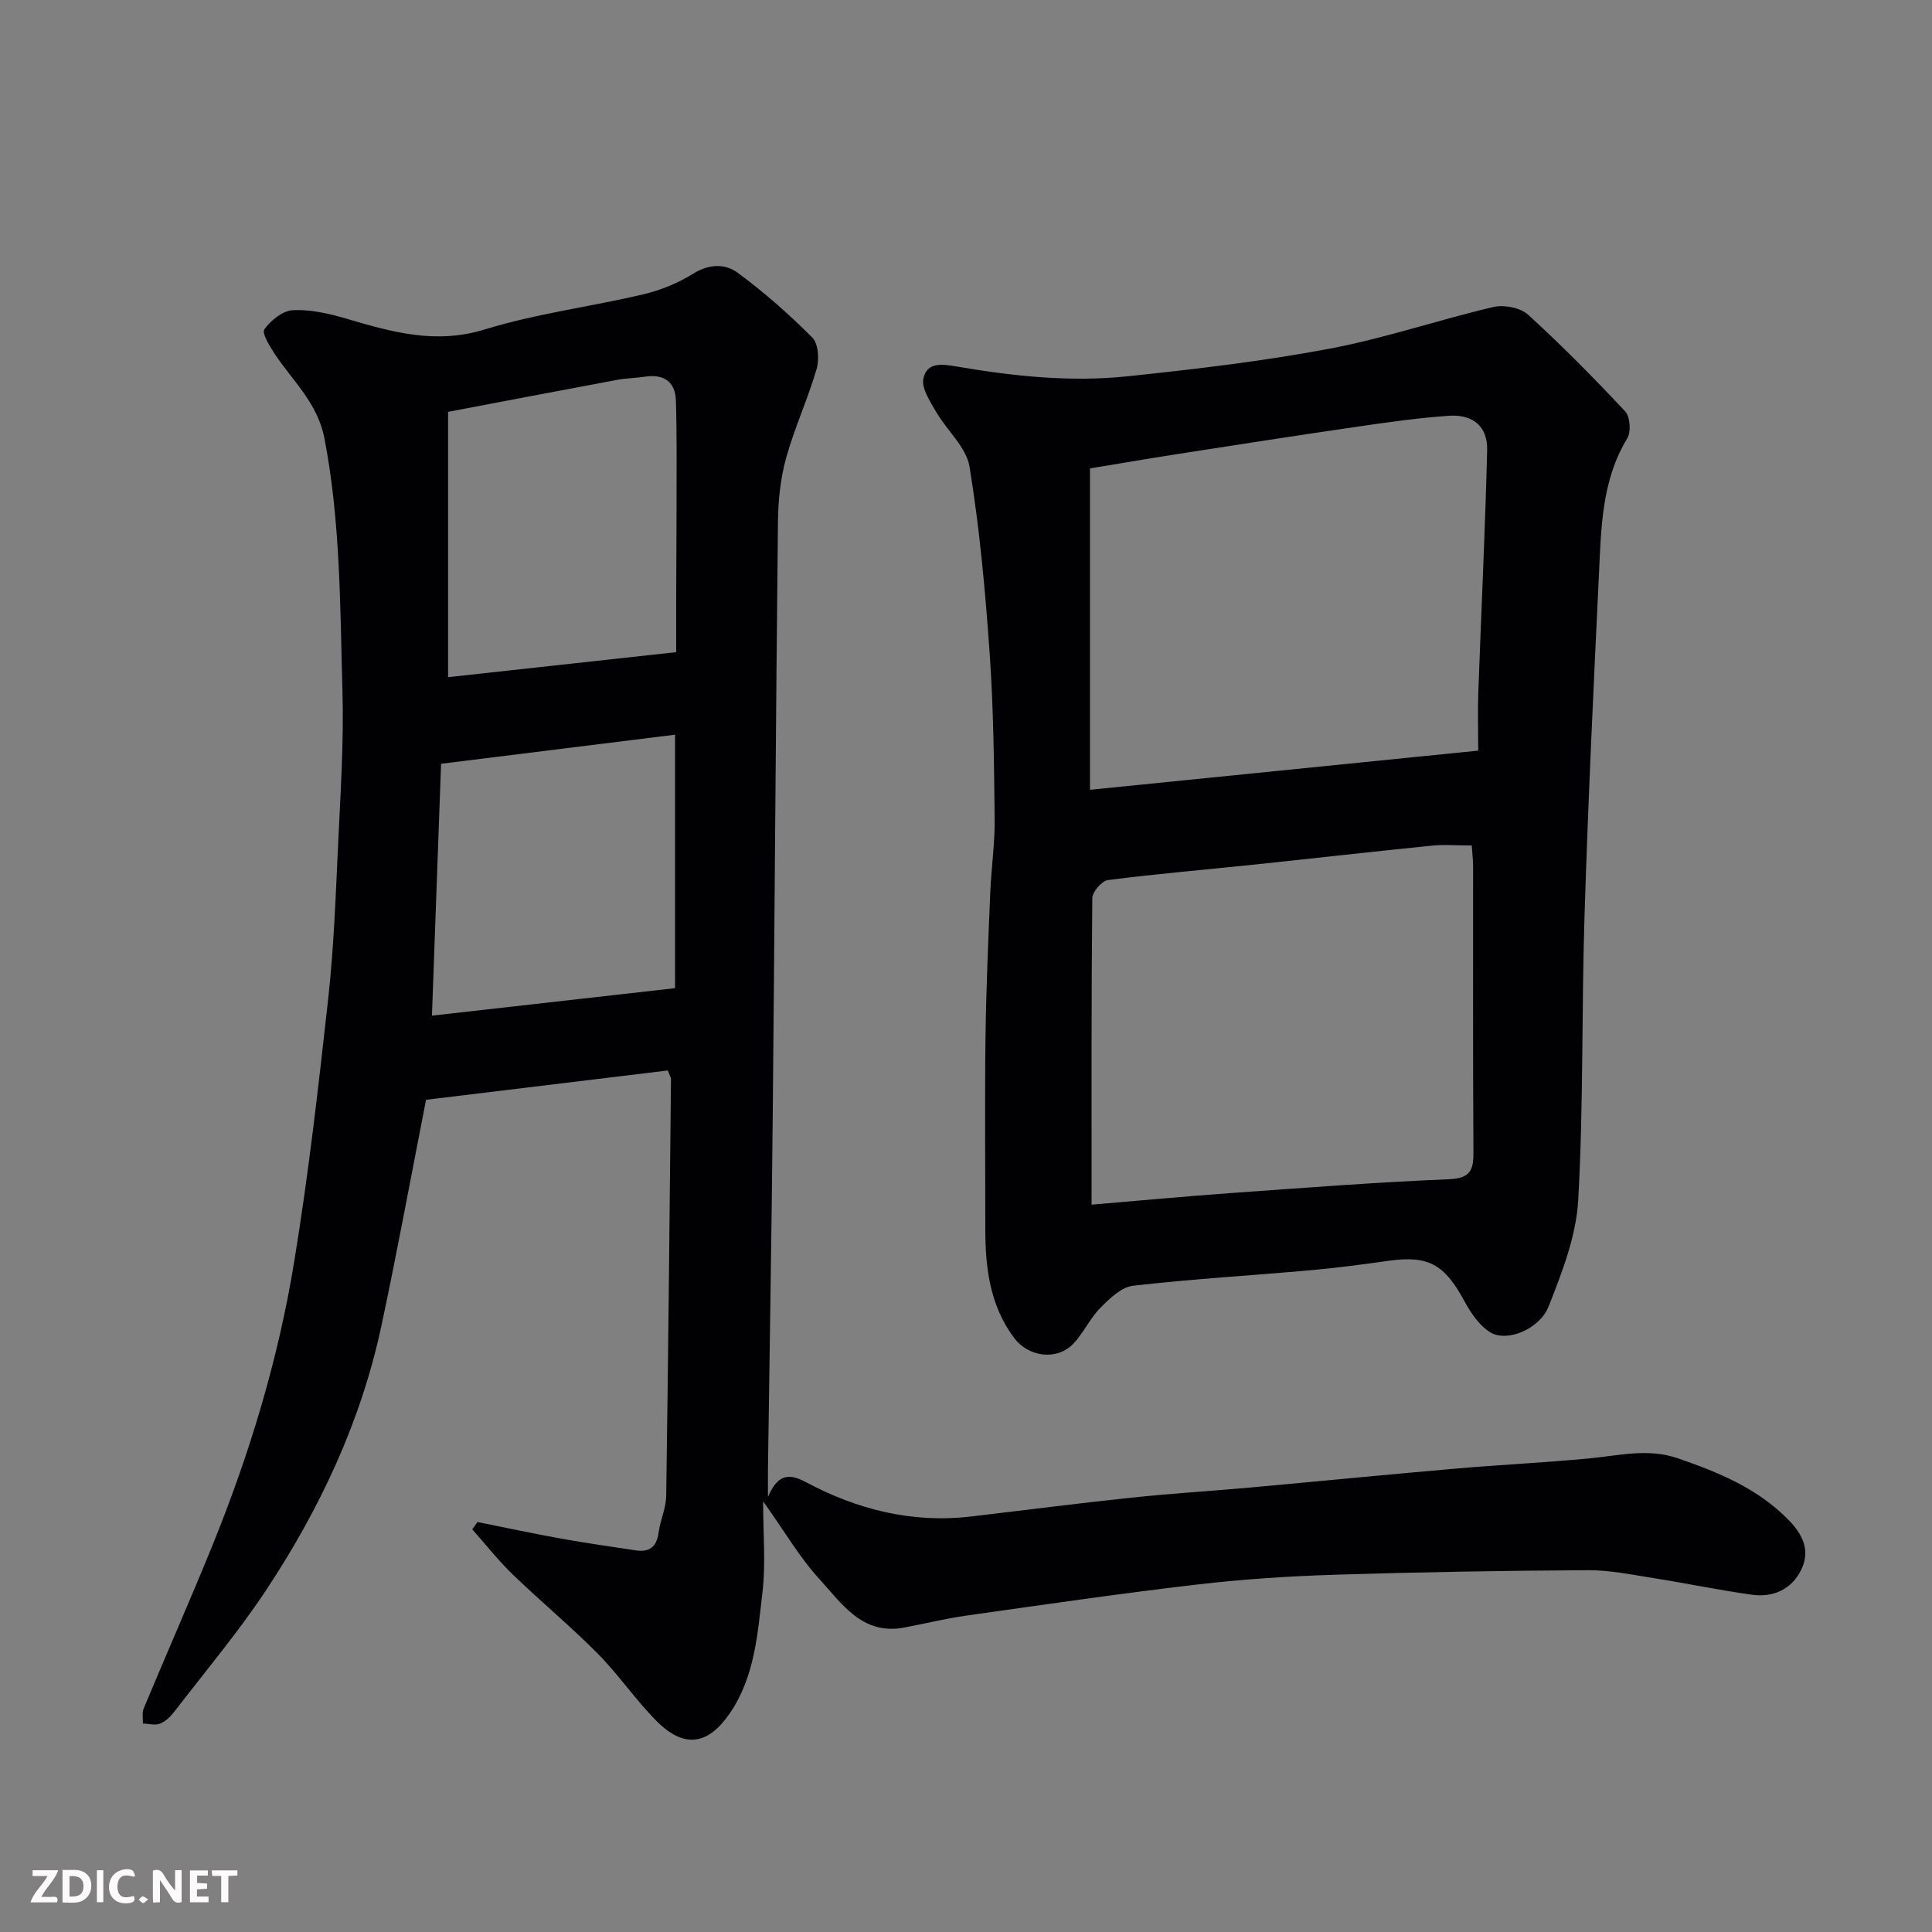 <svg enable-background="new 0 0 400 400" viewBox="0 0 400 400" xmlns="http://www.w3.org/2000/svg"><rect x="0" y="0" width="400" height="400" fill="#808080" stroke="none"/><path d="m158 310.84c0 6.94.55 12.91-.13 18.73-1.02 8.67-1.57 17.57-6.8 25.19-4.44 6.47-9.35 7.3-14.99 1.7-4.42-4.4-7.95-9.68-12.34-14.11-5.63-5.68-11.82-10.81-17.58-16.37-3-2.9-5.6-6.22-8.38-9.34.36-.51.72-1.01 1.08-1.52 5.76 1.15 11.51 2.39 17.3 3.43 5.14.93 10.32 1.66 15.48 2.44 2.81.42 4.32-.72 4.71-3.65.34-2.57 1.54-5.08 1.58-7.63.42-28.77.7-57.53.99-86.3 0-.3-.21-.6-.66-1.78-16.78 2.03-33.77 4.1-50.05 6.07-3.15 16.05-5.97 31.44-9.23 46.73-4.24 19.88-12.77 38.02-23.93 54.86-5.77 8.7-12.54 16.75-18.92 25.04-.79 1.03-1.83 2.07-2.99 2.53-1.02.41-2.36.01-3.56-.03.04-1.04-.2-2.2.17-3.11 4.7-11.28 9.64-22.46 14.24-33.78 7.68-18.91 13.59-38.41 16.89-58.53 2.97-18.08 5.04-36.32 7.06-54.54 1.16-10.48 1.55-21.06 2.04-31.6.5-10.76 1.23-21.55.92-32.3-.5-17.43-.39-34.92-3.73-52.21-1.41-7.32-6.54-11.84-10.28-17.47-1.05-1.59-2.73-4.32-2.16-5.11 1.33-1.85 3.81-3.86 5.91-3.96 3.64-.18 7.46.7 11.02 1.74 9.43 2.78 18.5 5.39 28.7 2.25 10.69-3.29 21.94-4.71 32.86-7.28 3.6-.85 7.21-2.34 10.34-4.29 3.29-2.04 6.61-2.07 9.2-.15 5.46 4.04 10.62 8.57 15.41 13.39 1.27 1.27 1.48 4.54.9 6.52-1.81 6.21-4.57 12.15-6.3 18.38-1.17 4.21-1.65 8.73-1.7 13.13-.45 41.27-.69 82.54-1.09 123.8-.23 24.1-.65 48.2-.98 72.3-.02 1.63 0 3.26 0 5.91 2-4.67 4.29-4.96 7.85-3.06 10.64 5.68 21.98 8.54 34.14 7.12 11.07-1.3 22.12-2.73 33.21-3.9 8.18-.87 16.4-1.36 24.6-2.1 14.24-1.29 28.47-2.7 42.71-3.93 9.19-.8 18.41-1.23 27.59-2.11 6.12-.59 12.13-2.14 18.3-.01 8.4 2.9 16.46 6.19 22.87 12.73 3.07 3.13 4.6 6.47 2.6 10.45-2.02 4.01-5.82 5.67-10.18 5.06-6.79-.95-13.5-2.36-20.28-3.43-4.53-.71-9.1-1.67-13.64-1.65-17.47.1-34.95.39-52.41.94-9.55.3-19.11.93-28.6 2.04-15.92 1.86-31.8 4.18-47.67 6.42-4.35.61-8.63 1.69-12.96 2.49-8.64 1.6-12.85-4.99-17.49-10.06-4.02-4.38-7.06-9.65-11.64-16.08zm-65.23-225.57v54.93c16.2-1.78 31.59-3.46 47.23-5.18 0-4.43-.01-8.24 0-12.05.02-6 .07-11.99.07-17.99 0-7.35.09-14.71-.13-22.06-.12-3.84-2.45-5.51-6.33-4.94-1.94.29-3.93.31-5.86.67-11.7 2.18-23.4 4.42-34.98 6.62zm46.99 66.84c-16.38 2.03-32.5 4.04-48.44 6.02-.64 17.6-1.25 34.53-1.89 52.15 16.81-1.9 33.49-3.79 50.33-5.69 0-17.54 0-34.93 0-52.48z" fill="#010103"/><path d="m204 253.97c0-13.1-.13-26.2.04-39.29.13-9.94.57-19.87.98-29.8.21-5.11.97-10.21.91-15.3-.12-11.44-.23-22.89-1.03-34.29-.9-12.91-2.08-25.85-4.16-38.62-.66-4.08-4.71-7.55-6.95-11.44-1.23-2.14-3.04-4.83-2.61-6.86.74-3.56 4.08-2.96 7.11-2.45 11.62 1.98 23.38 3.22 35.12 1.99 13.99-1.47 28.01-3.11 41.82-5.71 11.46-2.16 22.59-5.98 33.97-8.64 2.2-.51 5.57.14 7.18 1.6 6.99 6.37 13.65 13.12 20.11 20.03 1.02 1.1 1.23 4.23.41 5.57-5.29 8.72-5.39 18.45-5.85 28.07-1.13 23.46-2.24 46.93-2.98 70.4-.63 19.76-.21 39.56-1.32 59.28-.42 7.41-3.32 14.85-6.09 21.89-1.9 4.84-8.66 7.54-12.1 5.45-2.29-1.4-4.07-4.06-5.4-6.52-4.1-7.57-7.45-9.45-15.62-8.3-5.35.75-10.72 1.47-16.1 1.95-12.29 1.1-24.61 1.81-36.86 3.22-2.44.28-4.89 2.68-6.8 4.62-2.16 2.18-3.46 5.2-5.59 7.41-3.37 3.51-9.23 2.73-12.17-1.16-5.2-6.86-6.06-14.99-6.02-23.1zm21.67-90.45c27.33-2.76 53.72-5.42 80.38-8.11 0-4.14-.12-8.13.02-12.11.6-16.71 1.42-33.4 1.83-50.11.12-4.85-2.9-7.44-7.85-7.11-6.21.42-12.39 1.29-18.55 2.19-12.61 1.83-25.21 3.79-37.8 5.75-6.22.97-12.42 2.04-18.03 2.96zm.33 85.89c9.97-.84 19.28-1.71 28.6-2.38 15.11-1.08 30.22-2.26 45.35-2.88 4.52-.18 5.14-1.91 5.11-5.7-.13-19.64-.05-39.28-.07-58.92 0-1.43-.17-2.87-.28-4.48-3.04 0-5.71-.23-8.33.04-12.23 1.23-24.44 2.63-36.66 3.91-10.11 1.06-20.25 1.91-30.33 3.21-1.27.16-3.23 2.43-3.24 3.75-.21 20.77-.15 41.55-.15 63.45z" fill="#010103"/><g fill="#fcfafa"><path d="m37.59 393.81c-.92.31-1.52.05-2-.78-.7-1.2-1.52-2.34-2.47-3.78v4.59c-.55.03-.95.05-1.41.07-.03-.37-.06-.64-.06-.91 0-1.91 0-3.81 0-5.7 1.13-.41 1.77-.03 2.29.91.62 1.11 1.38 2.14 2.31 3.19v-4.2h1.35v6.61z"/><path d="m12.94 393.88v-6.75c1.9.19 3.93-.54 5.37 1.29.8 1.01.78 2.88.03 3.97-1.37 1.97-3.4 1.51-5.4 1.49m1.45-1.22c2.04.12 2.92-.58 2.89-2.21-.03-1.51-.98-2.19-2.89-2z"/><path d="m11.81 393.87h-5.49c.68-2.18 2.47-3.48 3.51-5.45h-3.08v-1.21h5.29c-.71 2.13-2.44 3.48-3.47 5.51.86 0 1.63.04 2.39-.01.79-.05 1.14.21.85 1.16"/><path d="m39.33 393.86v-6.61h3.7v1.07h-2.22v1.52c.68.04 1.34.09 2.07.13v1.07c-.72.05-1.38.09-2.1.14v1.48h2.4v1.19h-3.84z"/><path d="m27.71 388.56c-1.15-.3-2.46-.61-3.1.64-.37.73-.41 1.93-.06 2.67.63 1.35 1.99.93 3.17.68.35.94-.01 1.32-.93 1.46-1.62.25-3.05-.27-3.76-1.48-.73-1.24-.6-3.03.31-4.17.88-1.11 2.71-1.7 4-1.16.32.13.44.74.65 1.12-.1.08-.19.16-.28.24"/><path d="m49.15 387.24v1.07c-.59.02-1.17.05-1.87.08v5.44h-1.48v-5.44h-1.85c-.05-.4-.08-.73-.13-1.15z"/><path d="m20.06 387.21h1.33v6.62h-1.33z"/><path d="m30.68 393.25c-.49.38-.8.79-1.05.76-.32-.05-.6-.45-.9-.7.26-.24.51-.64.8-.67.29-.04.62.3 1.15.61"/></g></svg>